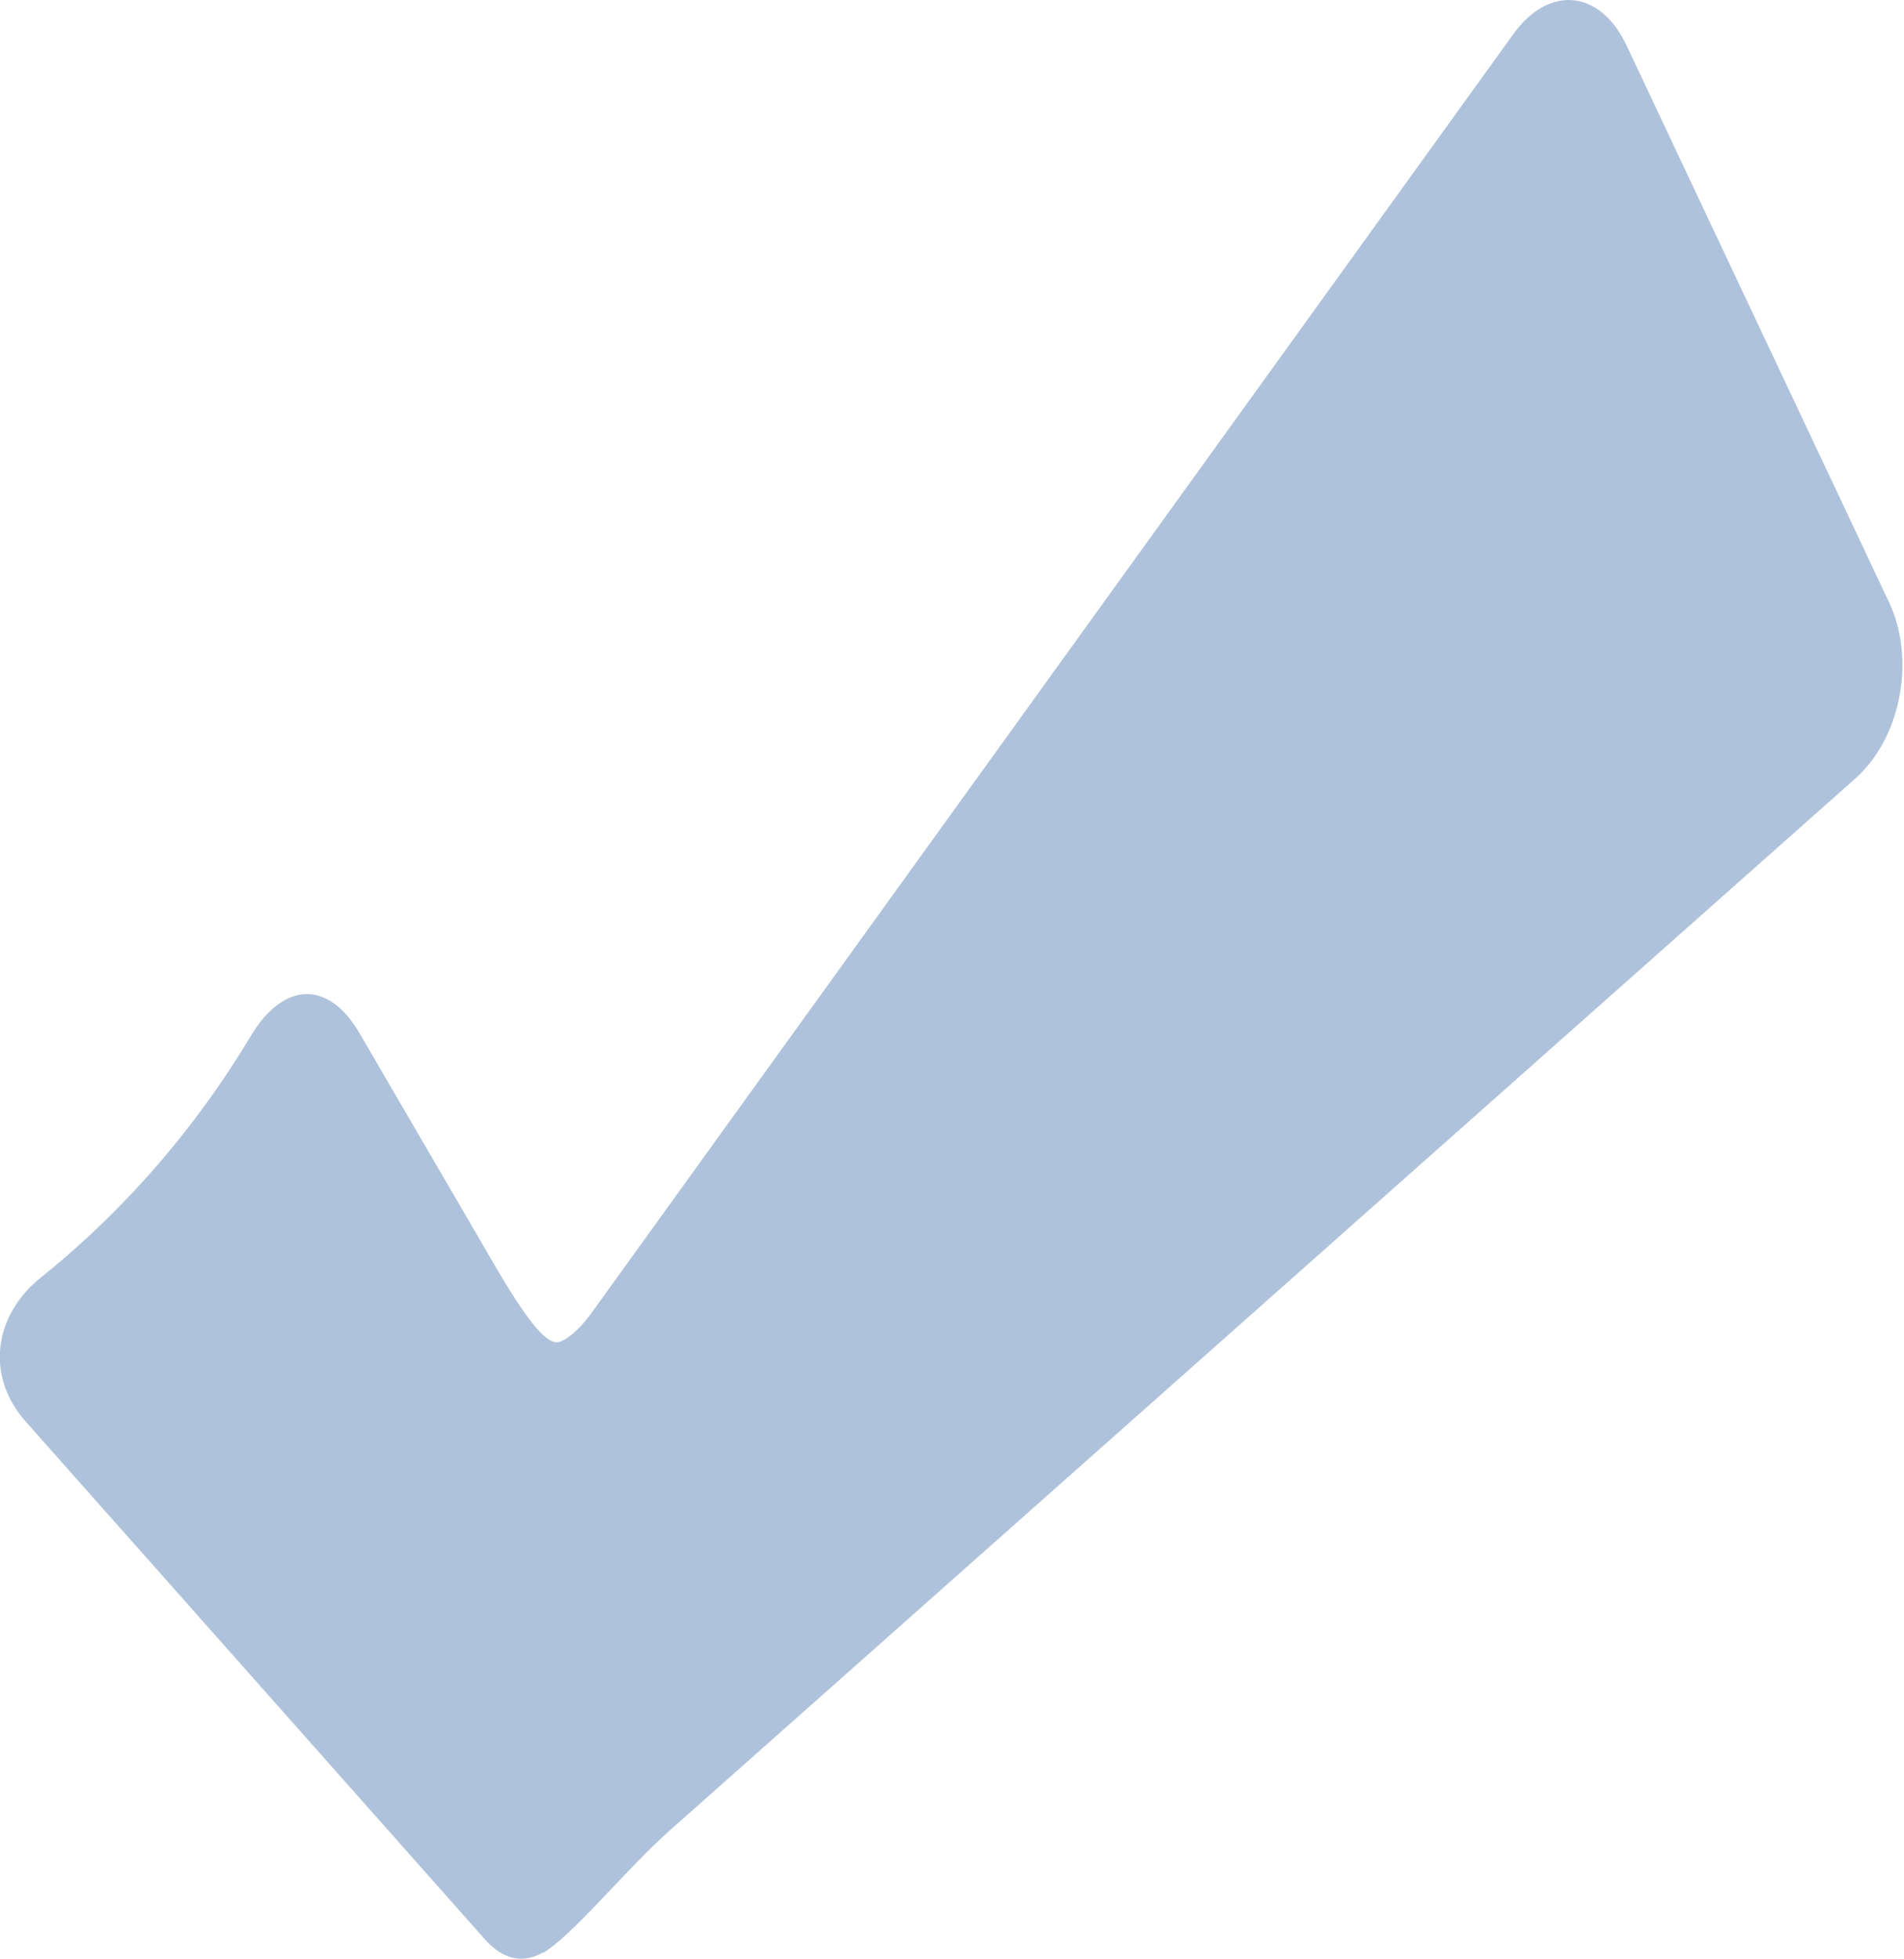 <?xml version="1.0" encoding="UTF-8"?>
<!DOCTYPE svg PUBLIC "-//W3C//DTD SVG 1.1//EN" "http://www.w3.org/Graphics/SVG/1.1/DTD/svg11.dtd">
<!-- Creator: CorelDRAW 2019 (64-Bit) -->
<svg xmlns="http://www.w3.org/2000/svg" xml:space="preserve" width="7.364mm" height="7.573mm" version="1.1" style="shape-rendering:geometricPrecision; text-rendering:geometricPrecision; image-rendering:optimizeQuality; fill-rule:evenodd; clip-rule:evenodd"
viewBox="0 0 25.37 26.09"
 xmlns:xlink="http://www.w3.org/1999/xlink"
 xmlns:xodm="http://www.corel.com/coreldraw/odm/2003">
 <defs>
  <style type="text/css">
   <![CDATA[
    .fil0 {fill:#AFC2DB}
   ]]>
  </style>
 </defs>
 <g id="Ebene_x0020_1">
  <path class="fil0" d="M7.24 26c-0.22,0.13 -0.49,0.14 -0.76,-0.15l-6.14 -6.92c-0.54,-0.61 -0.42,-1.42 0.21,-1.92 0.8,-0.64 1.88,-1.69 2.79,-3.21 0.43,-0.72 1.03,-0.76 1.45,-0.04l1.51 2.59c0.42,0.72 0.91,1.62 1.16,1.52 0.11,-0.04 0.23,-0.14 0.39,-0.34l12.31 -17.07c0.48,-0.67 1.17,-0.6 1.52,0.16l3.49 7.4c0.36,0.76 0.16,1.81 -0.45,2.35l-15.82 14.03c-0.6,0.54 -1.27,1.38 -1.68,1.62z"/>
 </g>
</svg>
